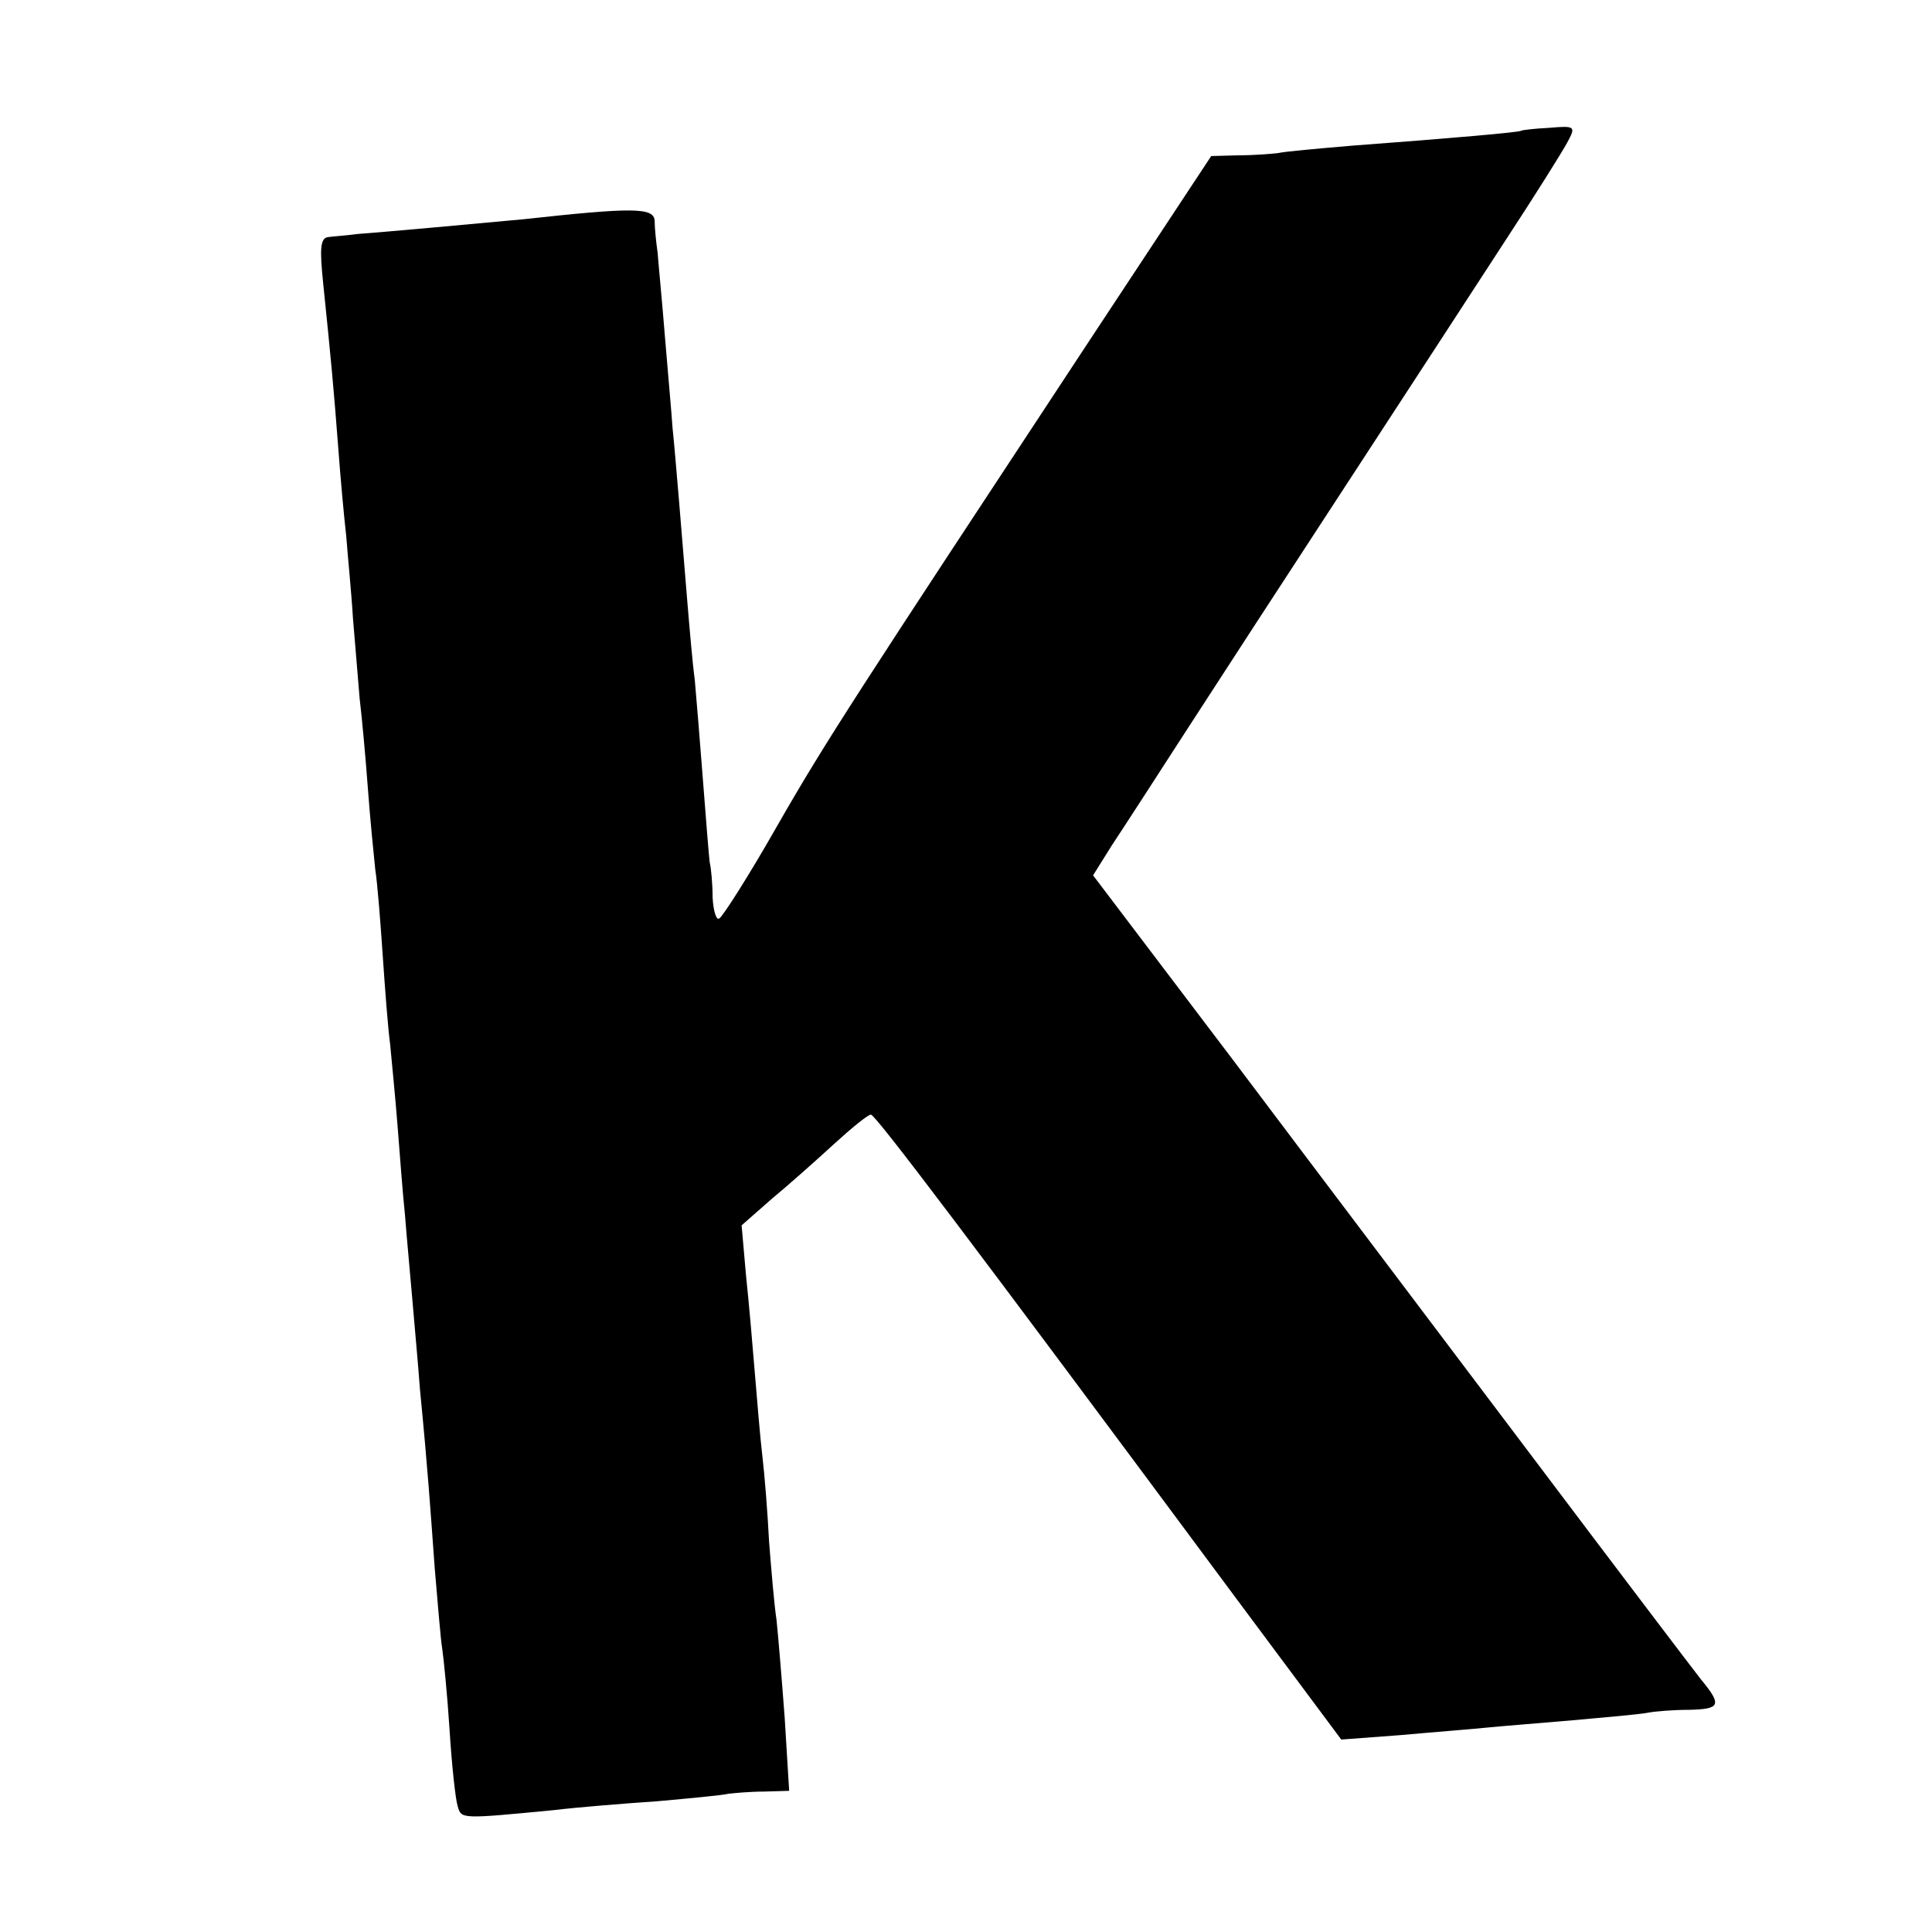 <?xml version="1.0" standalone="no"?>
<!DOCTYPE svg PUBLIC "-//W3C//DTD SVG 20010904//EN"
 "http://www.w3.org/TR/2001/REC-SVG-20010904/DTD/svg10.dtd">
<svg version="1.0" xmlns="http://www.w3.org/2000/svg"
 width="260pt" height="260pt" viewBox="0 0 260 260"
 preserveAspectRatio="xMidYMid meet">
<g transform="translate(0,260) scale(0.1,-0.1)"
fill="#000000" stroke="none">
<path d="M2047 2424 c-2 -2 -93 -10 -227 -20 -47 -4 -92 -8 -100 -10 -8 -1
-32 -3 -53 -3 l-37 -1 -163 -247 c-316 -480 -355 -539 -422 -656 -37 -65 -72
-120 -77 -123 -4 -3 -8 10 -9 28 0 18 -2 40 -4 48 -1 8 -5 58 -9 110 -4 52 -9
113 -11 135 -3 22 -7 69 -10 105 -7 85 -16 197 -20 235 -1 17 -6 71 -10 120
-4 50 -9 101 -10 115 -2 14 -4 33 -4 43 -1 18 -30 18 -176 2 -22 -2 -76 -7
-120 -11 -44 -4 -91 -8 -105 -9 -14 -2 -31 -3 -38 -4 -11 -1 -12 -15 -7 -63
11 -107 14 -140 20 -218 3 -41 8 -96 11 -122 2 -27 7 -76 9 -110 3 -35 7 -83
9 -108 3 -25 8 -79 11 -120 3 -41 8 -91 10 -110 3 -19 7 -71 10 -115 3 -44 7
-98 10 -120 2 -22 7 -71 10 -110 3 -38 7 -92 10 -120 2 -27 7 -79 10 -115 3
-36 8 -89 10 -118 11 -113 14 -160 20 -242 4 -47 8 -96 10 -108 2 -13 7 -63
10 -110 3 -48 8 -94 11 -103 5 -17 4 -17 129 -5 33 4 96 9 140 12 44 4 87 8
95 10 8 1 30 3 49 3 l33 1 -6 98 c-4 54 -9 113 -11 132 -3 19 -7 67 -10 105
-2 39 -6 90 -9 115 -3 25 -7 74 -10 110 -3 36 -8 96 -12 133 l-6 68 41 36 c23
19 60 52 84 74 23 21 45 39 49 39 6 0 128 -161 493 -653 l140 -188 80 6 c44 4
96 8 115 10 19 2 72 6 117 10 45 4 90 8 100 10 10 2 35 4 56 4 42 1 45 6 16
41 -11 14 -115 151 -231 305 -116 154 -296 392 -399 529 l-188 248 25 40 c14
21 58 89 98 151 40 62 137 211 216 332 79 121 176 270 215 330 40 61 77 120
84 133 12 22 11 23 -24 20 -20 -1 -37 -3 -38 -4z"/>
</g>
</svg>
